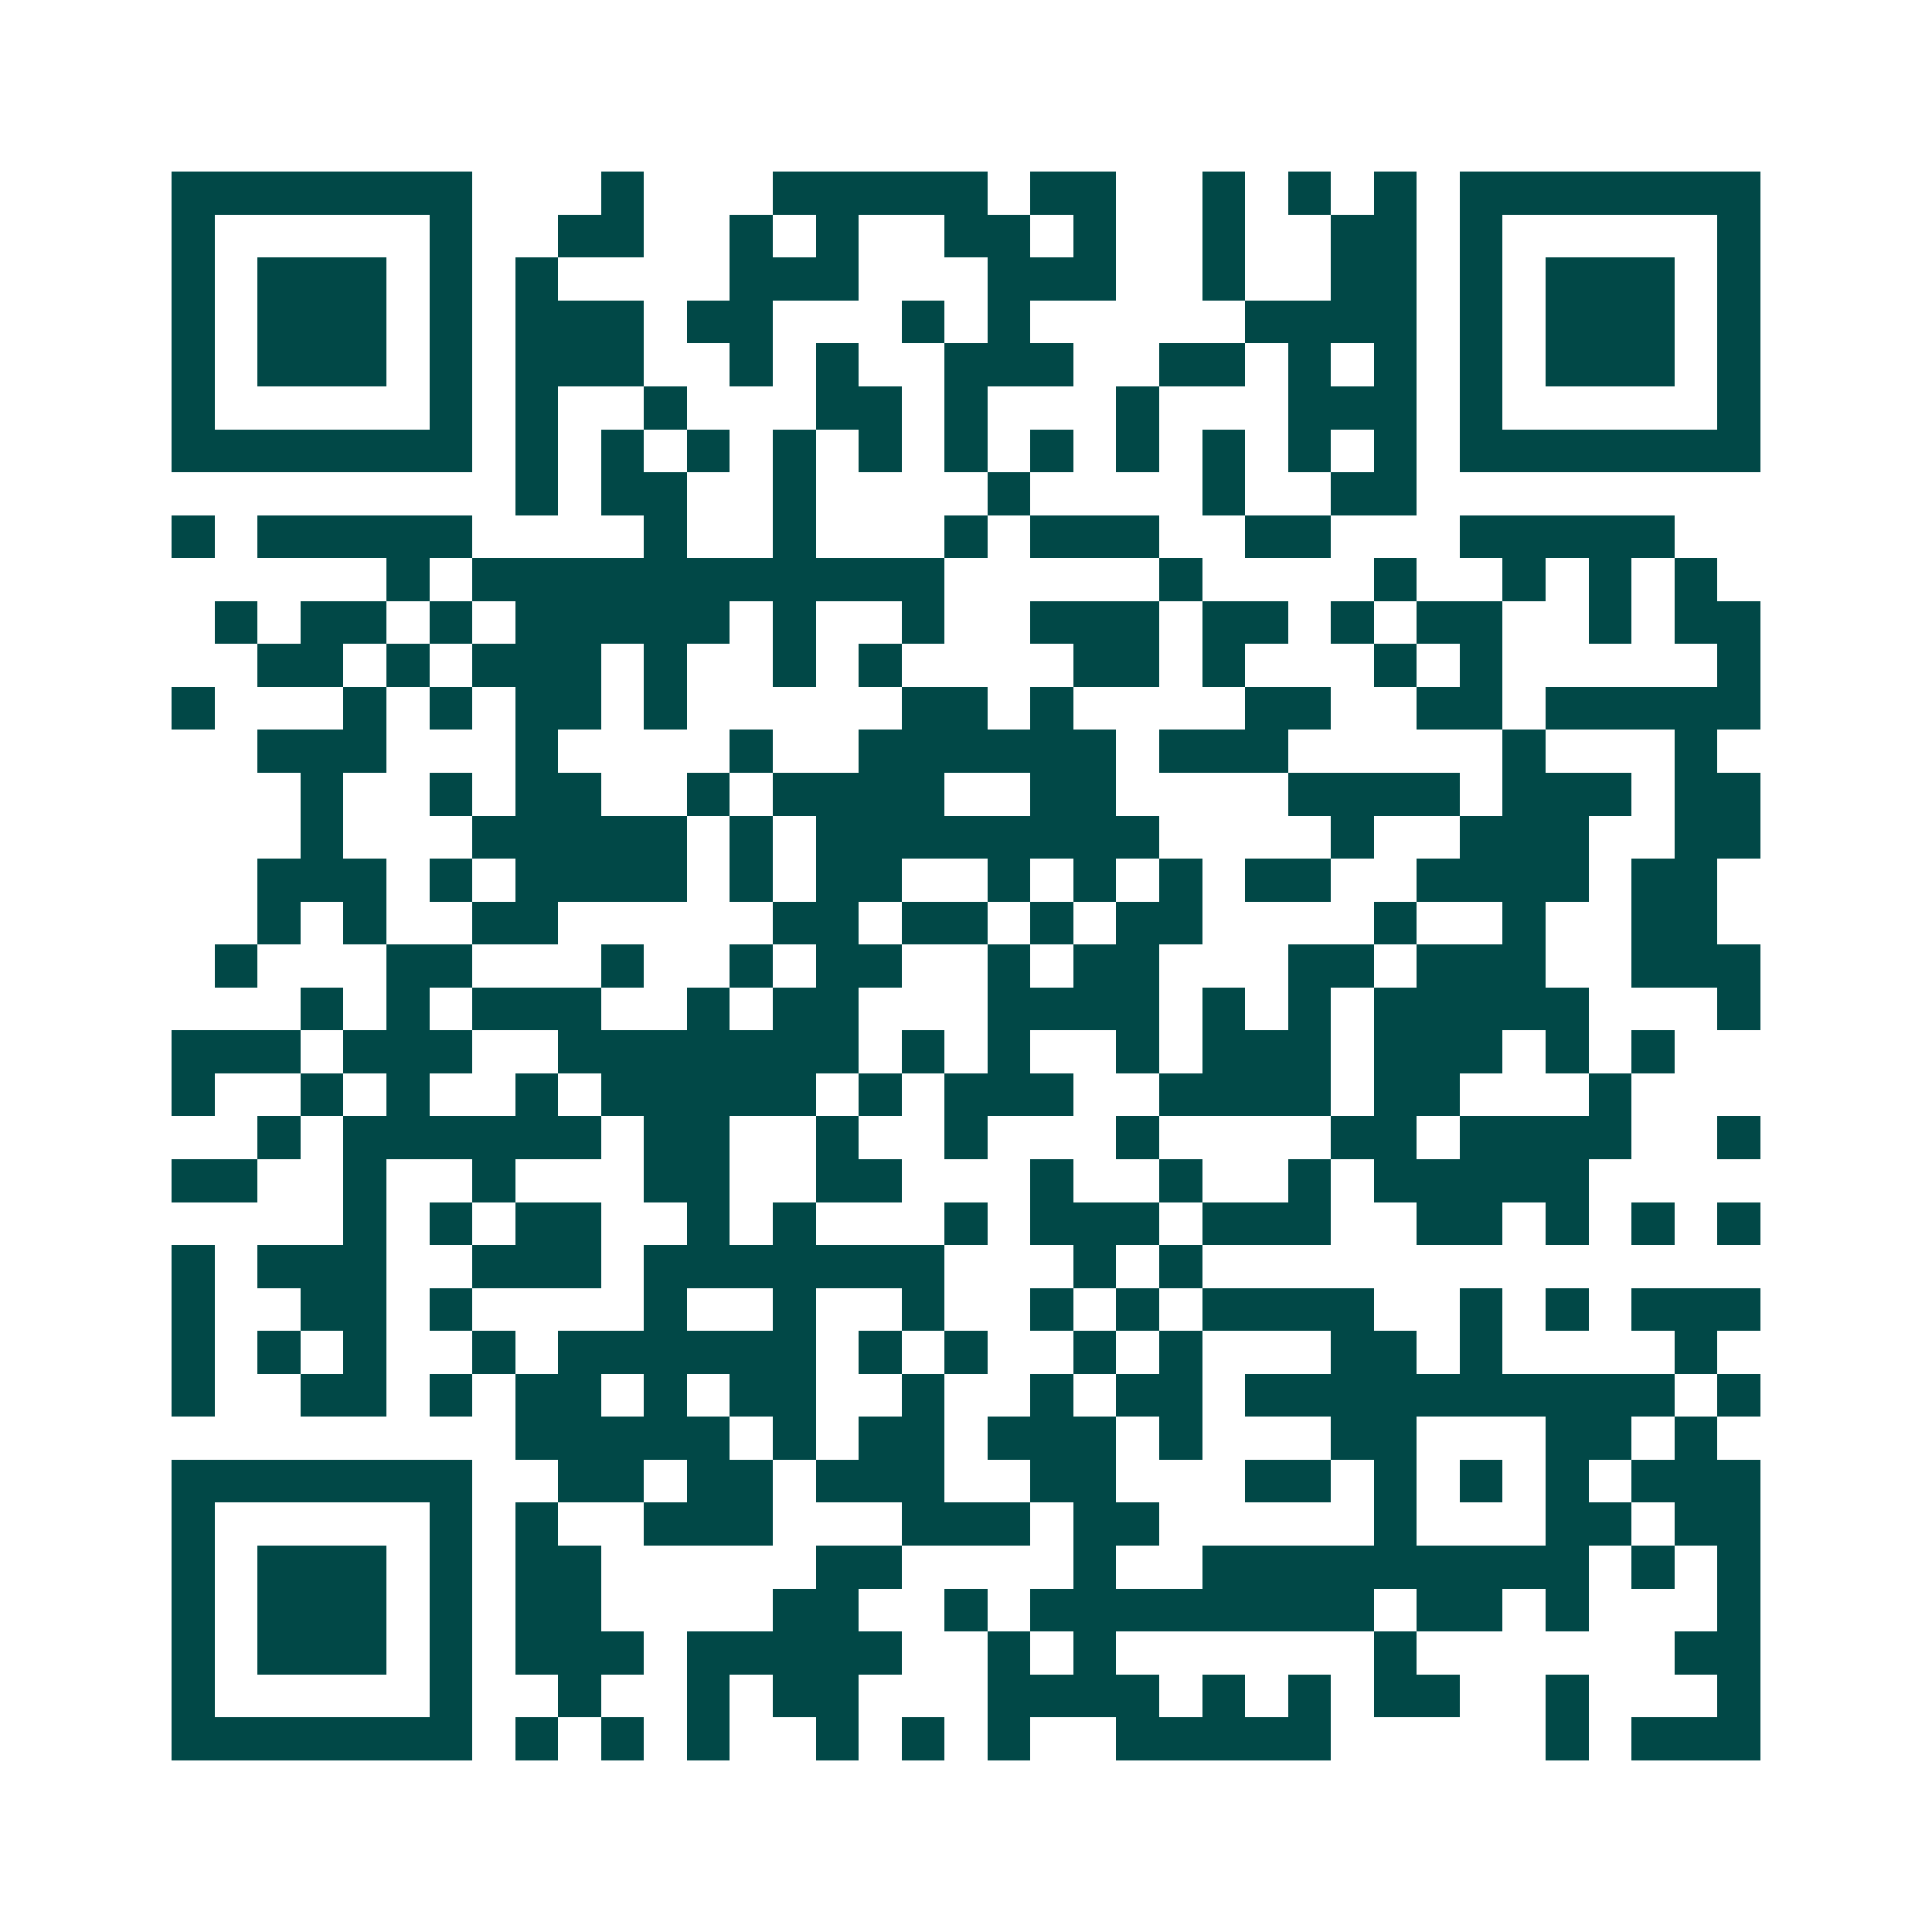 <svg xmlns="http://www.w3.org/2000/svg" width="200" height="200" viewBox="0 0 45 45" shape-rendering="crispEdges"><path fill="#ffffff" d="M0 0h45v45H0z"/><path stroke="#014847" d="M4 4.5h7m3 0h1m3 0h5m1 0h2m2 0h1m1 0h1m1 0h1m1 0h7M4 5.5h1m5 0h1m2 0h2m2 0h1m1 0h1m2 0h2m1 0h1m2 0h1m2 0h2m1 0h1m5 0h1M4 6.5h1m1 0h3m1 0h1m1 0h1m4 0h3m3 0h3m2 0h1m2 0h2m1 0h1m1 0h3m1 0h1M4 7.5h1m1 0h3m1 0h1m1 0h3m1 0h2m3 0h1m1 0h1m5 0h4m1 0h1m1 0h3m1 0h1M4 8.5h1m1 0h3m1 0h1m1 0h3m2 0h1m1 0h1m2 0h3m2 0h2m1 0h1m1 0h1m1 0h1m1 0h3m1 0h1M4 9.5h1m5 0h1m1 0h1m2 0h1m3 0h2m1 0h1m3 0h1m3 0h3m1 0h1m5 0h1M4 10.5h7m1 0h1m1 0h1m1 0h1m1 0h1m1 0h1m1 0h1m1 0h1m1 0h1m1 0h1m1 0h1m1 0h1m1 0h7M12 11.5h1m1 0h2m2 0h1m4 0h1m4 0h1m2 0h2M4 12.5h1m1 0h5m4 0h1m2 0h1m3 0h1m1 0h3m2 0h2m3 0h5M9 13.5h1m1 0h11m5 0h1m4 0h1m2 0h1m1 0h1m1 0h1M5 14.5h1m1 0h2m1 0h1m1 0h5m1 0h1m2 0h1m2 0h3m1 0h2m1 0h1m1 0h2m2 0h1m1 0h2M6 15.5h2m1 0h1m1 0h3m1 0h1m2 0h1m1 0h1m4 0h2m1 0h1m3 0h1m1 0h1m5 0h1M4 16.5h1m3 0h1m1 0h1m1 0h2m1 0h1m5 0h2m1 0h1m4 0h2m2 0h2m1 0h5M6 17.5h3m3 0h1m4 0h1m2 0h6m1 0h3m5 0h1m3 0h1M7 18.5h1m2 0h1m1 0h2m2 0h1m1 0h4m2 0h2m4 0h4m1 0h3m1 0h2M7 19.5h1m3 0h5m1 0h1m1 0h8m4 0h1m2 0h3m2 0h2M6 20.5h3m1 0h1m1 0h4m1 0h1m1 0h2m2 0h1m1 0h1m1 0h1m1 0h2m2 0h4m1 0h2M6 21.5h1m1 0h1m2 0h2m5 0h2m1 0h2m1 0h1m1 0h2m4 0h1m2 0h1m2 0h2M5 22.5h1m3 0h2m3 0h1m2 0h1m1 0h2m2 0h1m1 0h2m3 0h2m1 0h3m2 0h3M7 23.5h1m1 0h1m1 0h3m2 0h1m1 0h2m3 0h4m1 0h1m1 0h1m1 0h5m3 0h1M4 24.5h3m1 0h3m2 0h7m1 0h1m1 0h1m2 0h1m1 0h3m1 0h3m1 0h1m1 0h1M4 25.5h1m2 0h1m1 0h1m2 0h1m1 0h5m1 0h1m1 0h3m2 0h4m1 0h2m3 0h1M6 26.5h1m1 0h6m1 0h2m2 0h1m2 0h1m3 0h1m4 0h2m1 0h4m2 0h1M4 27.5h2m2 0h1m2 0h1m3 0h2m2 0h2m3 0h1m2 0h1m2 0h1m1 0h5M8 28.5h1m1 0h1m1 0h2m2 0h1m1 0h1m3 0h1m1 0h3m1 0h3m2 0h2m1 0h1m1 0h1m1 0h1M4 29.5h1m1 0h3m2 0h3m1 0h7m3 0h1m1 0h1M4 30.5h1m2 0h2m1 0h1m4 0h1m2 0h1m2 0h1m2 0h1m1 0h1m1 0h4m2 0h1m1 0h1m1 0h3M4 31.5h1m1 0h1m1 0h1m2 0h1m1 0h6m1 0h1m1 0h1m2 0h1m1 0h1m3 0h2m1 0h1m4 0h1M4 32.5h1m2 0h2m1 0h1m1 0h2m1 0h1m1 0h2m2 0h1m2 0h1m1 0h2m1 0h10m1 0h1M12 33.5h5m1 0h1m1 0h2m1 0h3m1 0h1m3 0h2m3 0h2m1 0h1M4 34.5h7m2 0h2m1 0h2m1 0h3m2 0h2m3 0h2m1 0h1m1 0h1m1 0h1m1 0h3M4 35.5h1m5 0h1m1 0h1m2 0h3m3 0h3m1 0h2m5 0h1m3 0h2m1 0h2M4 36.5h1m1 0h3m1 0h1m1 0h2m5 0h2m4 0h1m2 0h9m1 0h1m1 0h1M4 37.5h1m1 0h3m1 0h1m1 0h2m4 0h2m2 0h1m1 0h8m1 0h2m1 0h1m3 0h1M4 38.5h1m1 0h3m1 0h1m1 0h3m1 0h5m2 0h1m1 0h1m6 0h1m6 0h2M4 39.5h1m5 0h1m2 0h1m2 0h1m1 0h2m3 0h4m1 0h1m1 0h1m1 0h2m2 0h1m3 0h1M4 40.5h7m1 0h1m1 0h1m1 0h1m2 0h1m1 0h1m1 0h1m2 0h5m5 0h1m1 0h3"/></svg>
